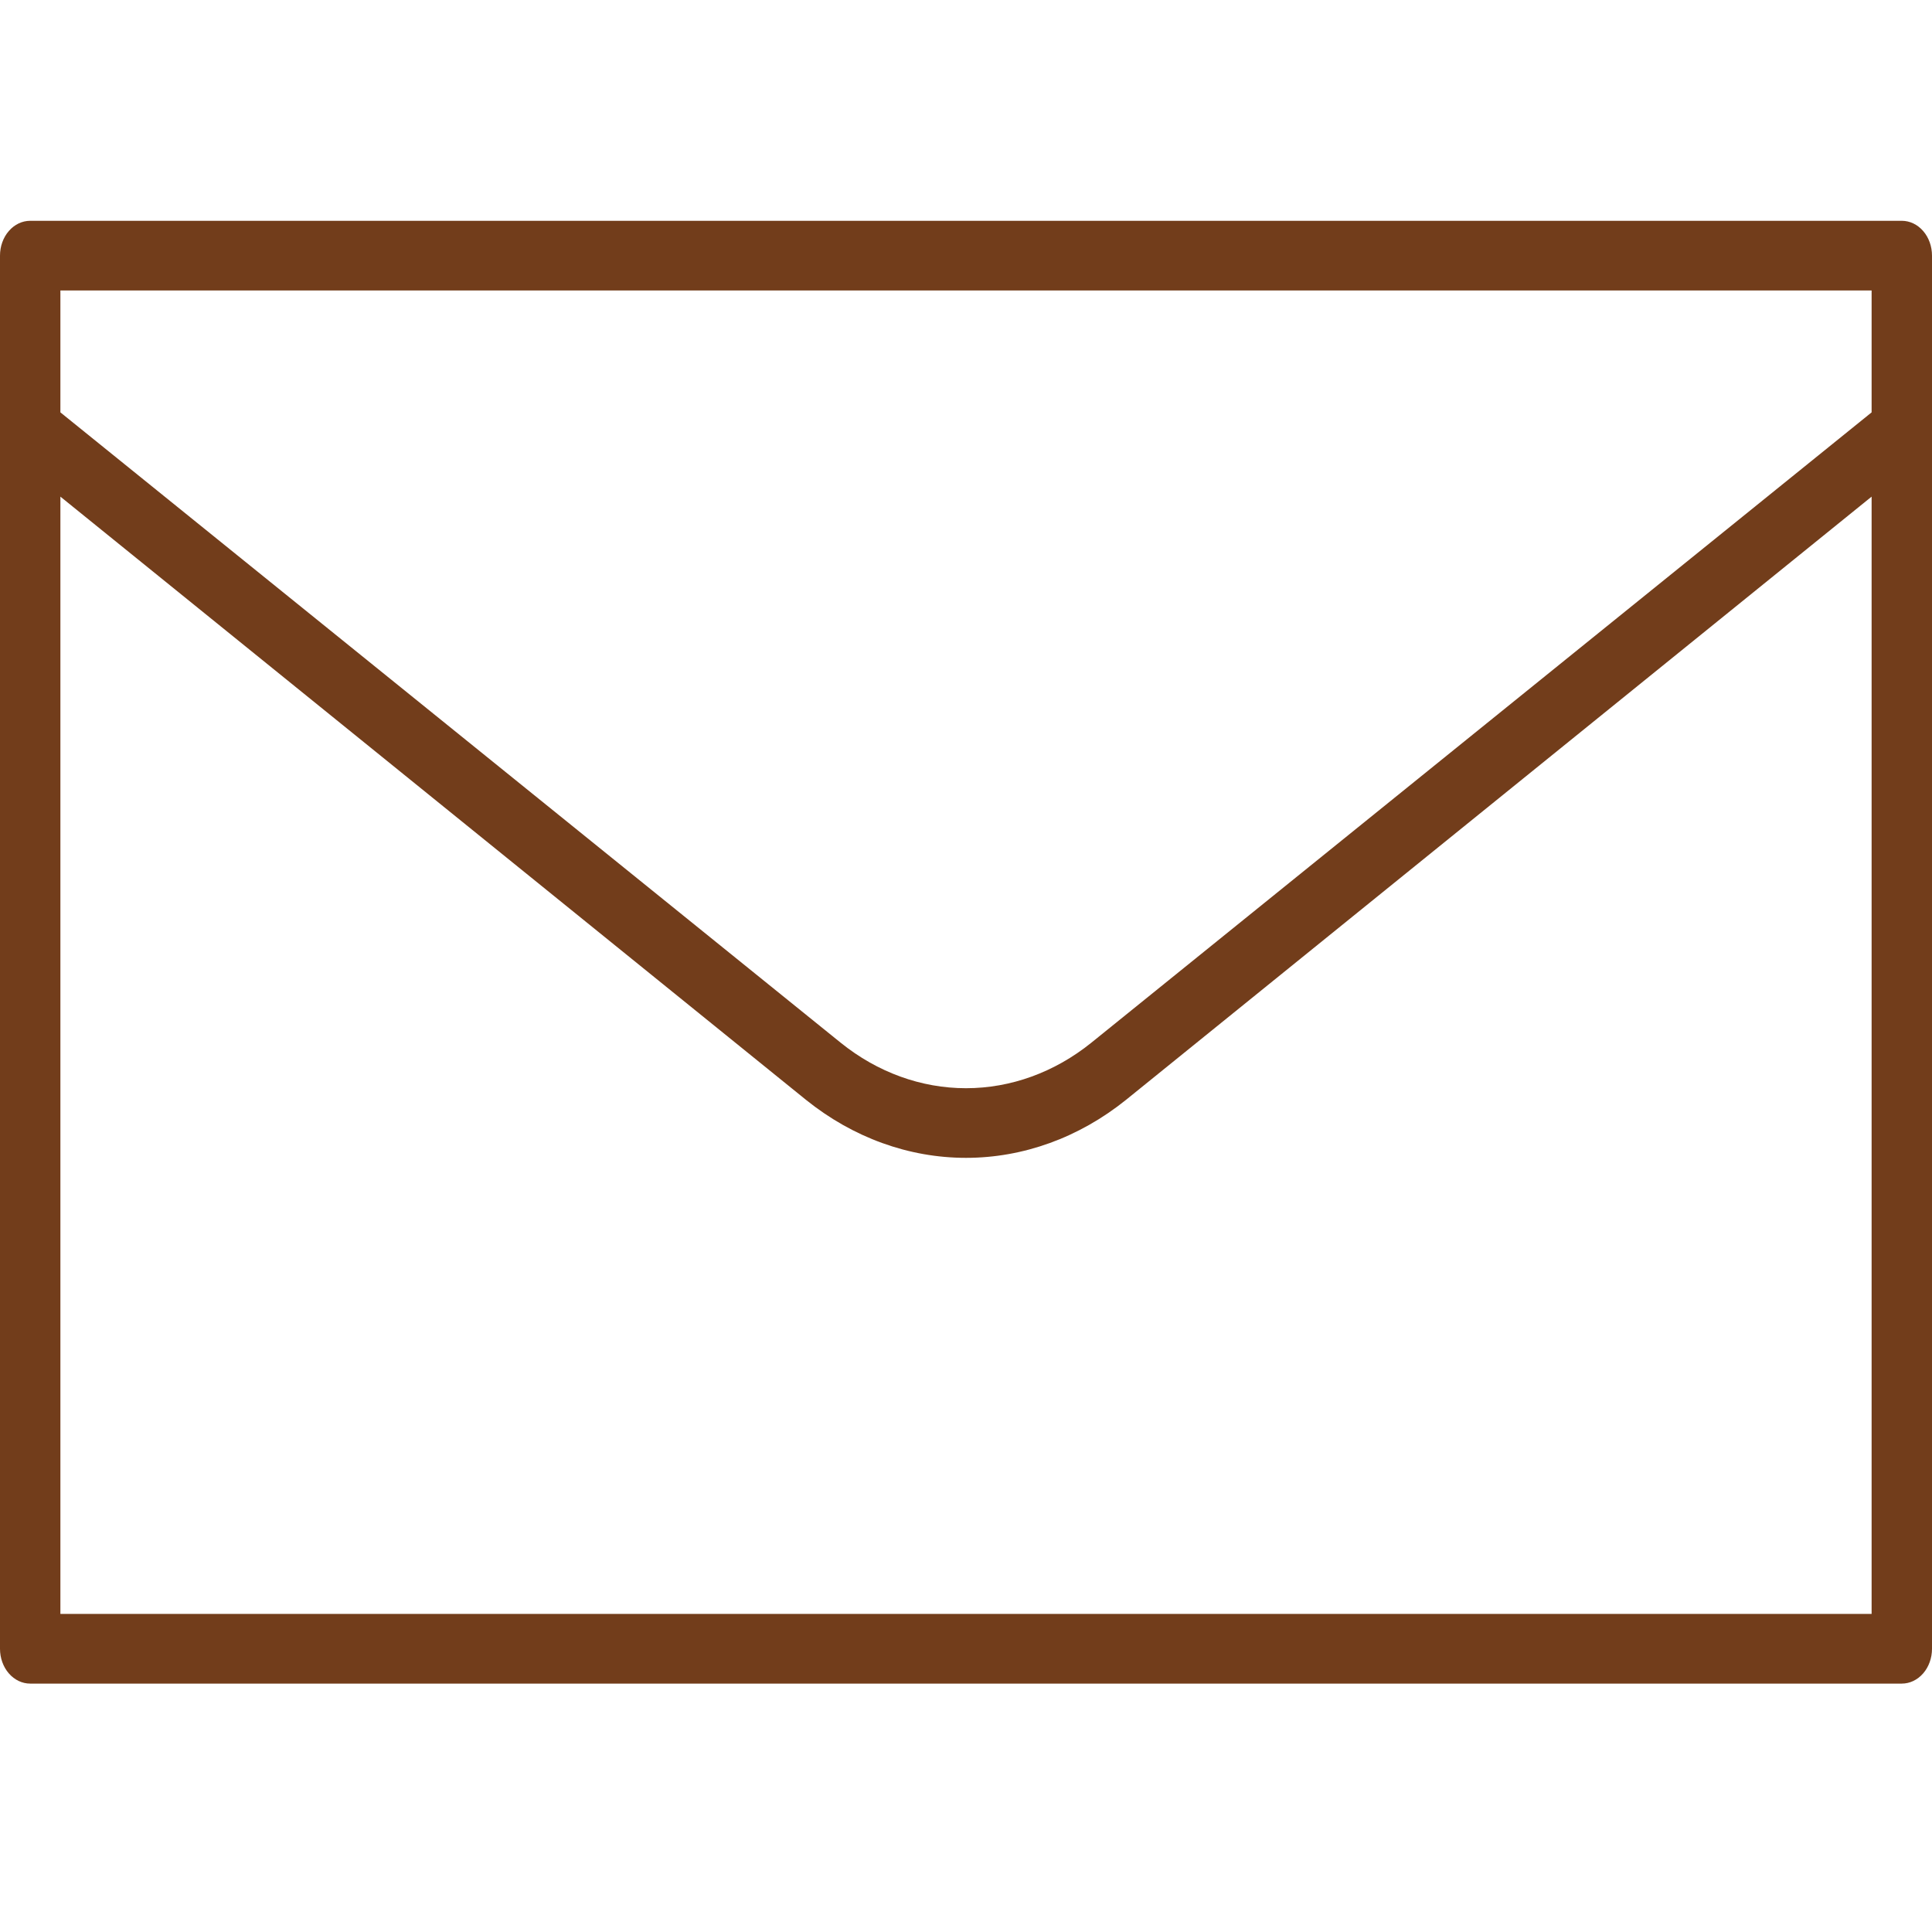 <?xml version="1.0" encoding="UTF-8"?> <svg xmlns="http://www.w3.org/2000/svg" width="70" height="70" viewBox="0 0 70 70" fill="none"> <path d="M68.906 8H1.094C0.804 8 0.525 8.133 0.32 8.37C0.115 8.606 0 8.927 0 9.262L0 59.738C0 60.073 0.115 60.394 0.32 60.63C0.525 60.867 0.804 61 1.094 61H68.906C69.196 61 69.475 60.867 69.68 60.63C69.885 60.394 70 60.073 70 59.738V9.262C70 8.927 69.885 8.606 69.68 8.37C69.475 8.133 69.196 8 68.906 8ZM67.812 10.524V14.941L39.539 37.781C38.208 38.853 36.623 39.428 35 39.428C33.377 39.428 31.792 38.853 30.461 37.781L2.188 14.941V10.524H67.812ZM67.812 58.476H2.188V17.994L29.203 39.85C30.904 41.218 32.927 41.951 35 41.951C37.073 41.951 39.096 41.218 40.797 39.85L67.812 17.994V58.476Z" fill="#723D1B"></path> </svg> 